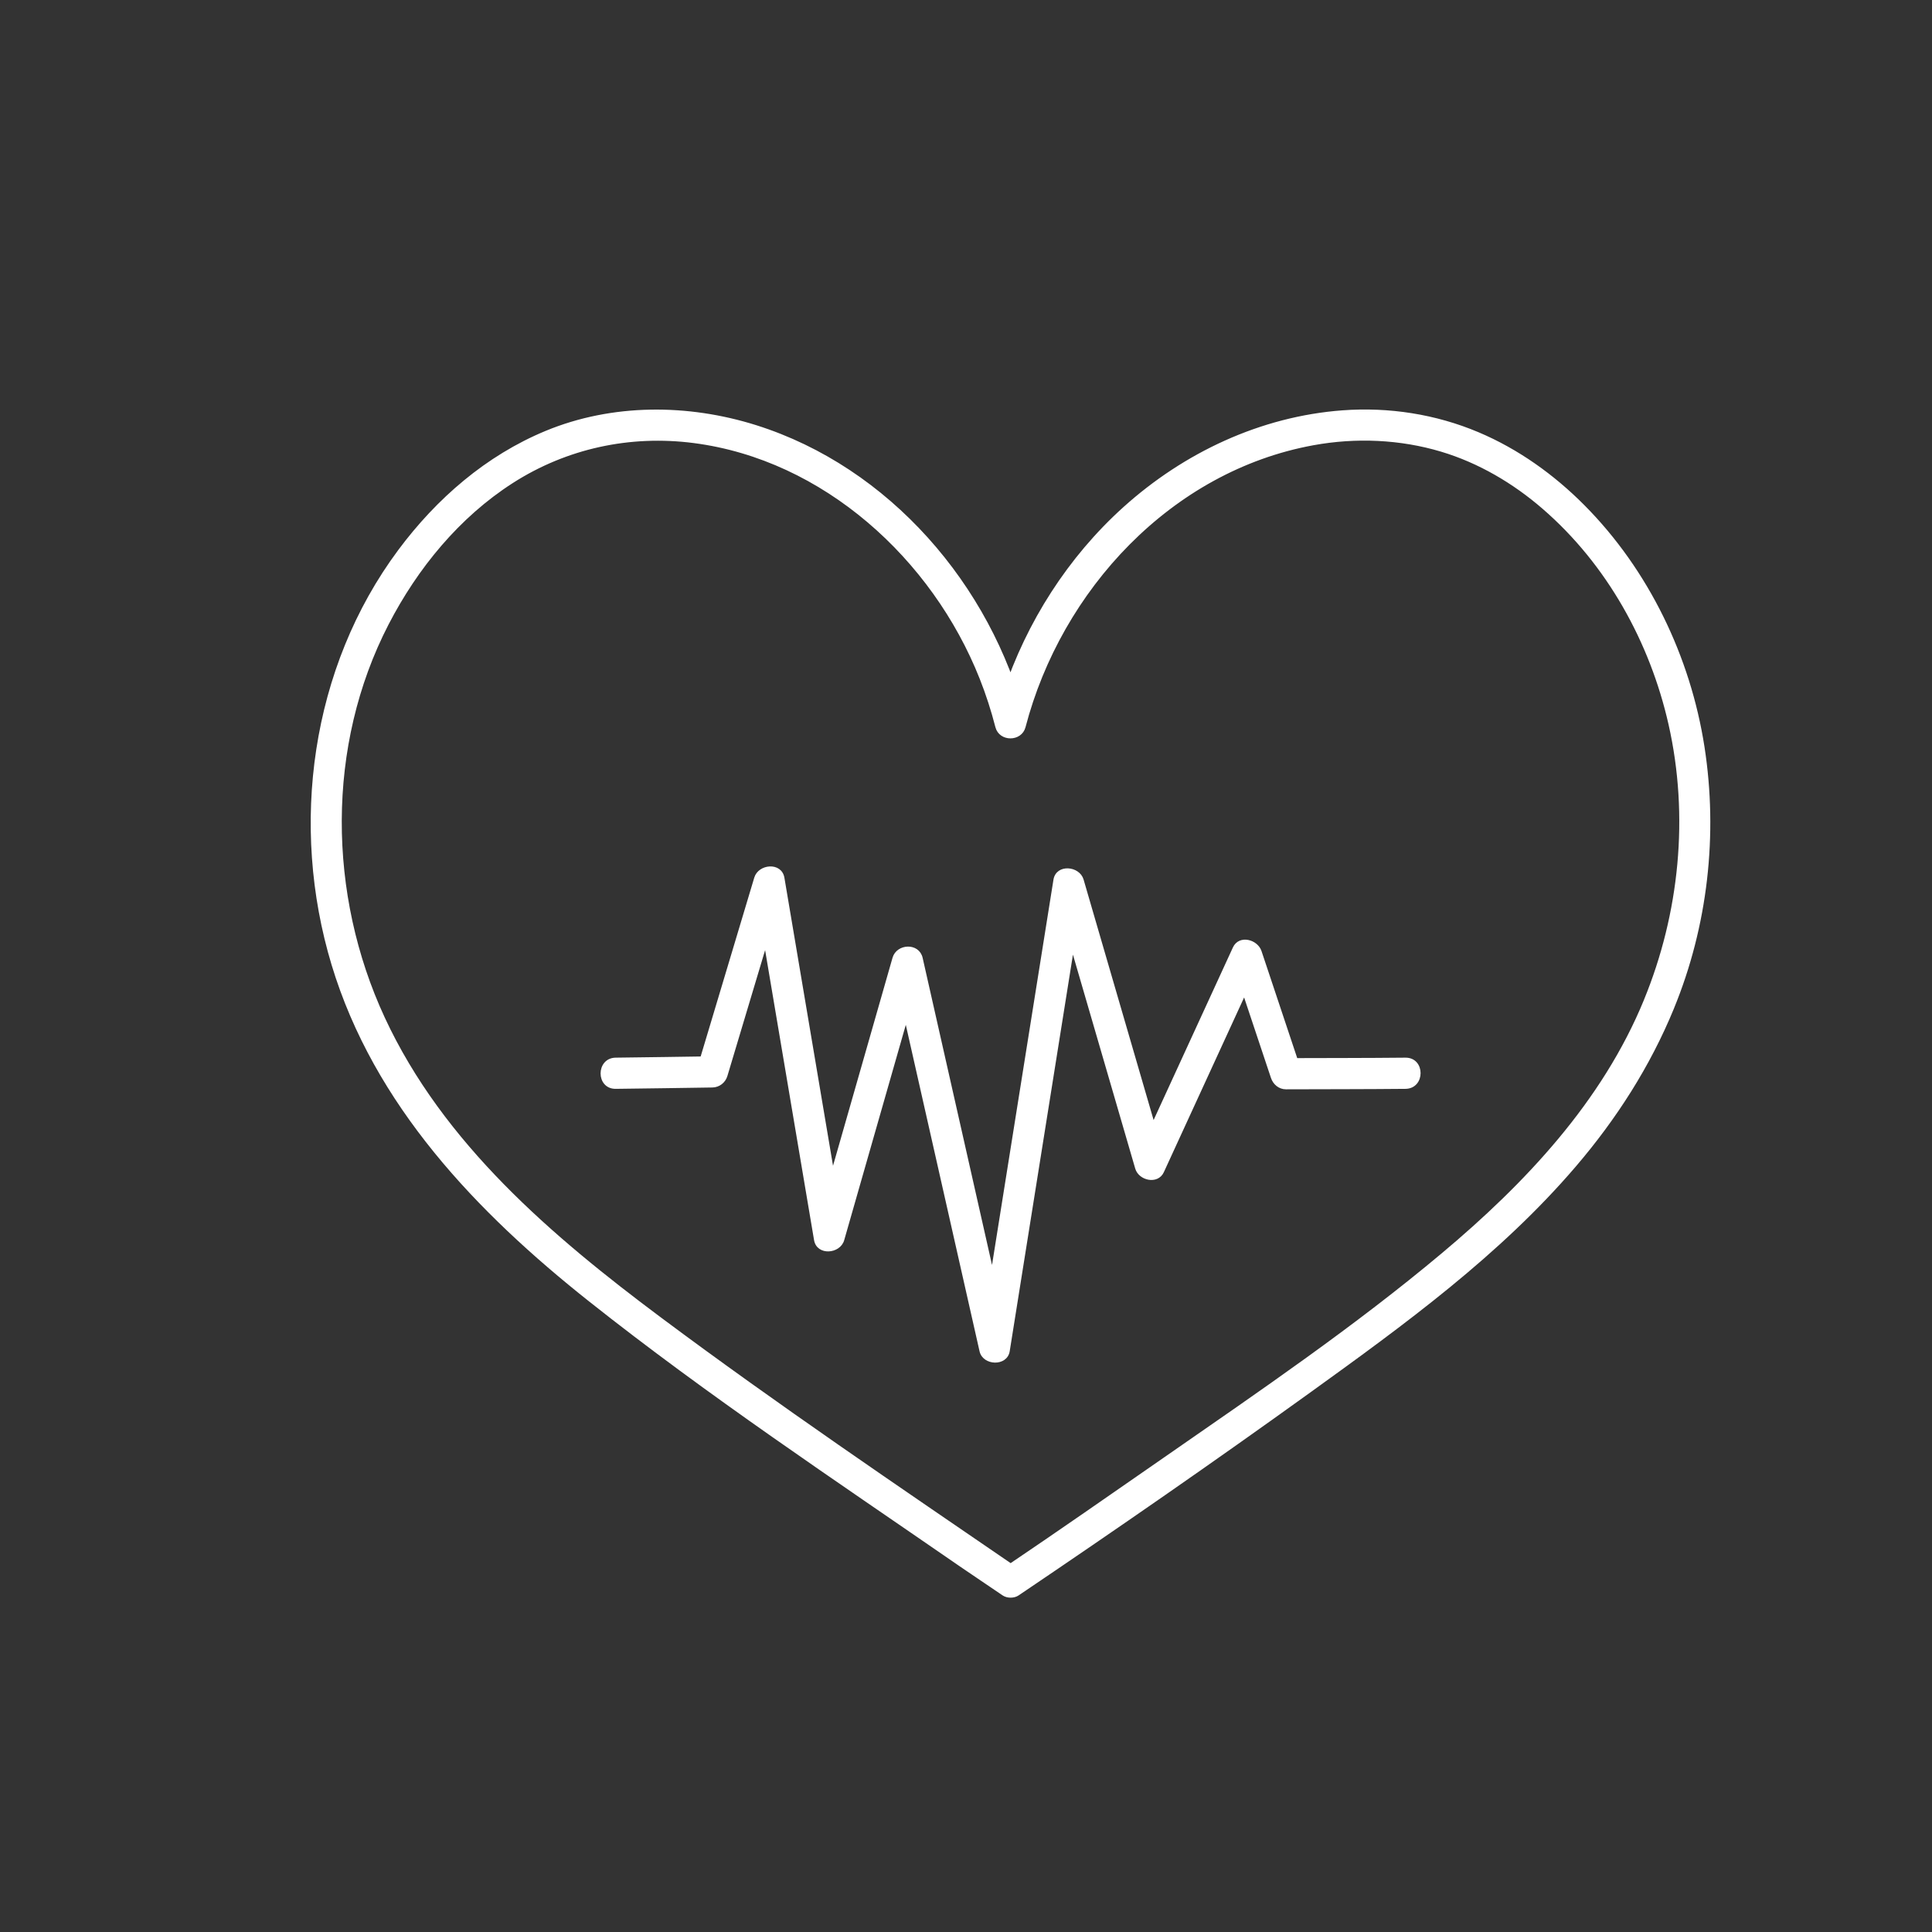 <?xml version="1.0" encoding="UTF-8"?>
<svg id="Calque_1" data-name="Calque 1" xmlns="http://www.w3.org/2000/svg" viewBox="0 0 700 700">
  <rect x="0" y="0" width="700" height="700" fill="#333333" stroke="none"/>
  <defs>
    <style>
      .cls-1 {
        fill: #fff;
        stroke: #fff;
        stroke-miterlimit: 10;
      }
    </style>
  </defs>
  <path class="cls-1" d="M596.11,362.44c-15.19,37.04-43.18,66.69-73.45,92.06-31.62,26.51-65.95,49.91-99.81,73.41-19.71,13.68-39.4,27.4-59.28,40.82h5.2c-43.52-29.81-87.26-59.38-129.54-90.94-39.64-29.59-79.04-63.15-100.28-108.91-20.75-44.71-21.37-98.77,1.39-142.85,10.55-20.42,25.74-38.97,45.21-51.45,19.63-12.58,42.71-17.54,65.84-14.55,47.25,6.1,86.82,42.26,104.03,85.69,2.28,5.75,4.18,11.64,5.72,17.63,1.27,4.91,8.66,4.9,9.94,0,13.01-49.83,53.03-93.11,104.75-102.53,15.38-2.8,31.45-2.14,46.45,2.35,13.64,4.08,26.22,11.5,36.95,20.79,23.35,20.19,39.04,48.49,45.81,78.45,7.51,33.24,3.97,68.59-8.94,100.04-1.06,2.57,1.15,5.66,3.6,6.34,2.96.81,5.28-1.01,6.34-3.6,12.22-29.75,15.96-62.79,11.03-94.54-5.05-32.5-20.13-63.88-43.39-87.28-10.95-11.02-23.83-20.24-38.17-26.3-15.42-6.52-32.36-9.14-49.05-7.9-29.55,2.19-57.26,15.25-79.14,34.98-19.95,17.99-34.92,41.44-43.37,66.9-1.05,3.15-1.98,6.34-2.82,9.56h9.94c-12.45-48.28-49.12-90.89-97.19-106.07-24.61-7.77-51.98-7.9-76,2.04-21.48,8.89-39.34,24.41-53.14,42.94-31.68,42.55-39.32,99.57-24.12,149.92,15.31,50.71,52.5,89.47,93.08,121.66,43.11,34.2,89.12,64.79,134.38,96.04,5.13,3.54,10.34,6.97,15.49,10.5,1.42.97,3.78.96,5.2,0,35.57-24.02,70.91-48.48,105.73-73.57,34.05-24.54,68.69-49.72,96.12-81.81,14.68-17.17,26.84-36.14,35.43-57.07,1.06-2.58-1.15-5.66-3.6-6.34-2.95-.81-5.28,1.01-6.34,3.6"/>
  <path class="cls-1" d="M509.23,383.71c-14.43.15-28.86.12-43.29.17,1.66,1.26,3.31,2.52,4.97,3.78-4.17-12.49-8.33-24.98-12.5-37.47-.61-1.83-1.22-3.65-1.83-5.48-1.27-3.8-7.43-5.55-9.42-1.23-10.2,22.19-20.39,44.38-30.59,66.58-1.42,3.08-2.83,6.16-4.25,9.25,3.14.41,6.28.82,9.42,1.23-3.33-11.45-6.67-22.9-10-34.35-5.32-18.26-10.63-36.52-15.95-54.78-1.22-4.2-2.45-8.41-3.67-12.61-1.32-4.52-9.09-5.28-9.94,0-3.03,19-6.06,37.99-9.09,56.99-4.79,30.07-9.59,60.14-14.38,90.21-1.1,6.92-2.21,13.85-3.31,20.77h9.94c-3.56-15.77-7.13-31.55-10.69-47.32-5.65-25.03-11.31-50.06-16.96-75.08-1.3-5.74-2.59-11.48-3.89-17.22-1.15-5.09-8.59-4.72-9.94,0-3.2,11.2-6.41,22.4-9.61,33.6-5.1,17.84-10.21,35.67-15.31,53.51-1.17,4.08-2.33,8.16-3.5,12.23h9.94c-2.45-14.5-4.9-29-7.34-43.5-3.88-23.01-7.77-46.01-11.65-69.02-.89-5.29-1.79-10.58-2.68-15.87-.89-5.28-8.58-4.51-9.94,0-6.04,20.14-12.08,40.29-18.11,60.43-.85,2.82-1.69,5.65-2.54,8.47,1.66-1.26,3.31-2.52,4.97-3.78-11.67.17-23.34.36-35.01.49-6.63.08-6.64,10.38,0,10.3,11.67-.13,23.34-.32,35.01-.49,2.31-.03,4.31-1.58,4.97-3.78,6.04-20.14,12.08-40.29,18.11-60.43.85-2.82,1.69-5.65,2.54-8.47h-9.94c2.45,14.5,4.9,29,7.34,43.5,3.88,23.01,7.77,46.01,11.65,69.02.89,5.29,1.79,10.58,2.68,15.87.88,5.24,8.63,4.56,9.94,0,3.2-11.2,6.41-22.4,9.61-33.6,5.1-17.84,10.21-35.68,15.31-53.51,1.17-4.08,2.33-8.16,3.5-12.23h-9.94c3.56,15.77,7.13,31.55,10.69,47.32,5.65,25.03,11.31,50.06,16.96,75.08,1.3,5.74,2.59,11.48,3.89,17.22,1.07,4.74,9.12,5.09,9.94,0,3.03-19,6.06-37.99,9.09-56.99,4.79-30.07,9.59-60.14,14.38-90.21,1.1-6.92,2.21-13.85,3.31-20.77h-9.94c3.33,11.45,6.67,22.9,10,34.35,5.32,18.26,10.63,36.52,15.95,54.78,1.22,4.2,2.45,8.41,3.67,12.61,1.14,3.92,7.48,5.44,9.42,1.23,10.2-22.19,20.39-44.38,30.59-66.58,1.42-3.08,2.83-6.17,4.25-9.25l-9.42-1.23c4.17,12.49,8.33,24.98,12.5,37.47.61,1.83,1.22,3.65,1.83,5.48.72,2.16,2.62,3.79,4.97,3.78,14.43-.05,28.86-.03,43.29-.17,6.63-.07,6.64-10.37,0-10.3"/>
</svg>